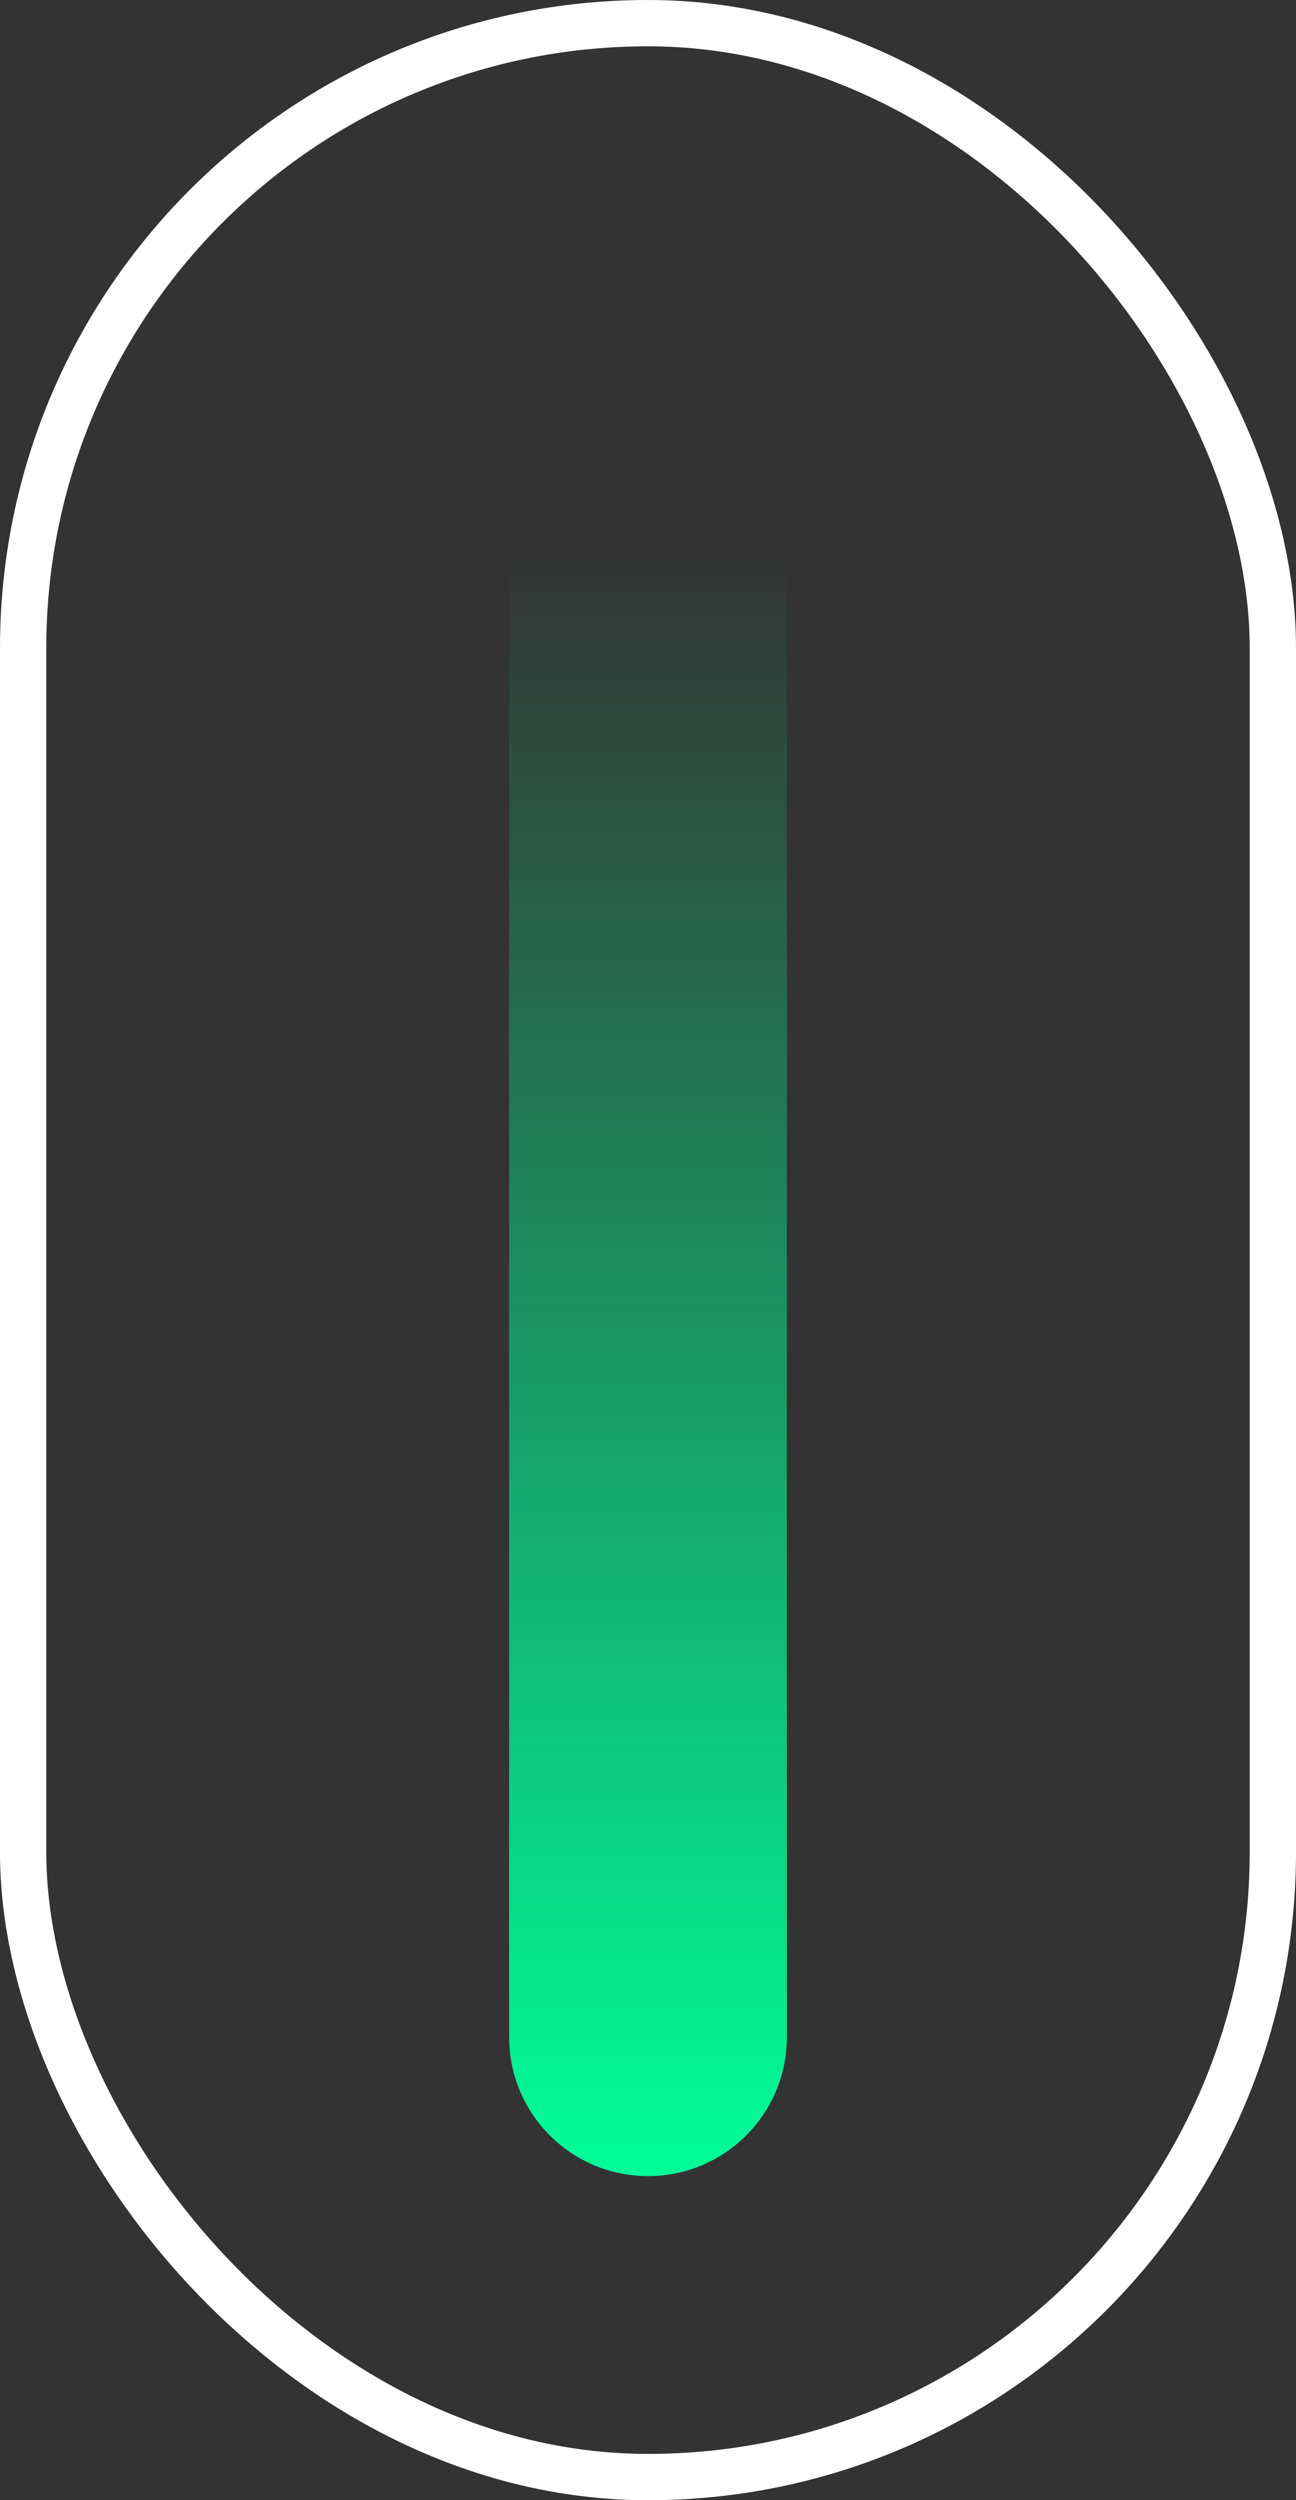<svg width="28" height="54" viewBox="0 0 28 54" fill="none" xmlns="http://www.w3.org/2000/svg">
<rect x="0" y="0" width="28" height="54" fill="#333333" stroke="none"/>
<rect x="0.5" y="0.5" width="27" height="53" rx="13.5" stroke="white"/>
<path d="M11 3H17V44C17 45.657 15.657 47 14 47C12.343 47 11 45.657 11 44V3Z" fill="url(#paint0_linear_73_1258)"/>
<defs>
<linearGradient id="paint0_linear_73_1258" x1="14" y1="3" x2="14" y2="47" gradientUnits="userSpaceOnUse">
<stop offset="0.204" stop-color="#00FF99" stop-opacity="0"/>
<stop offset="1" stop-color="#00FF99"/>
</linearGradient>
</defs>
</svg>
